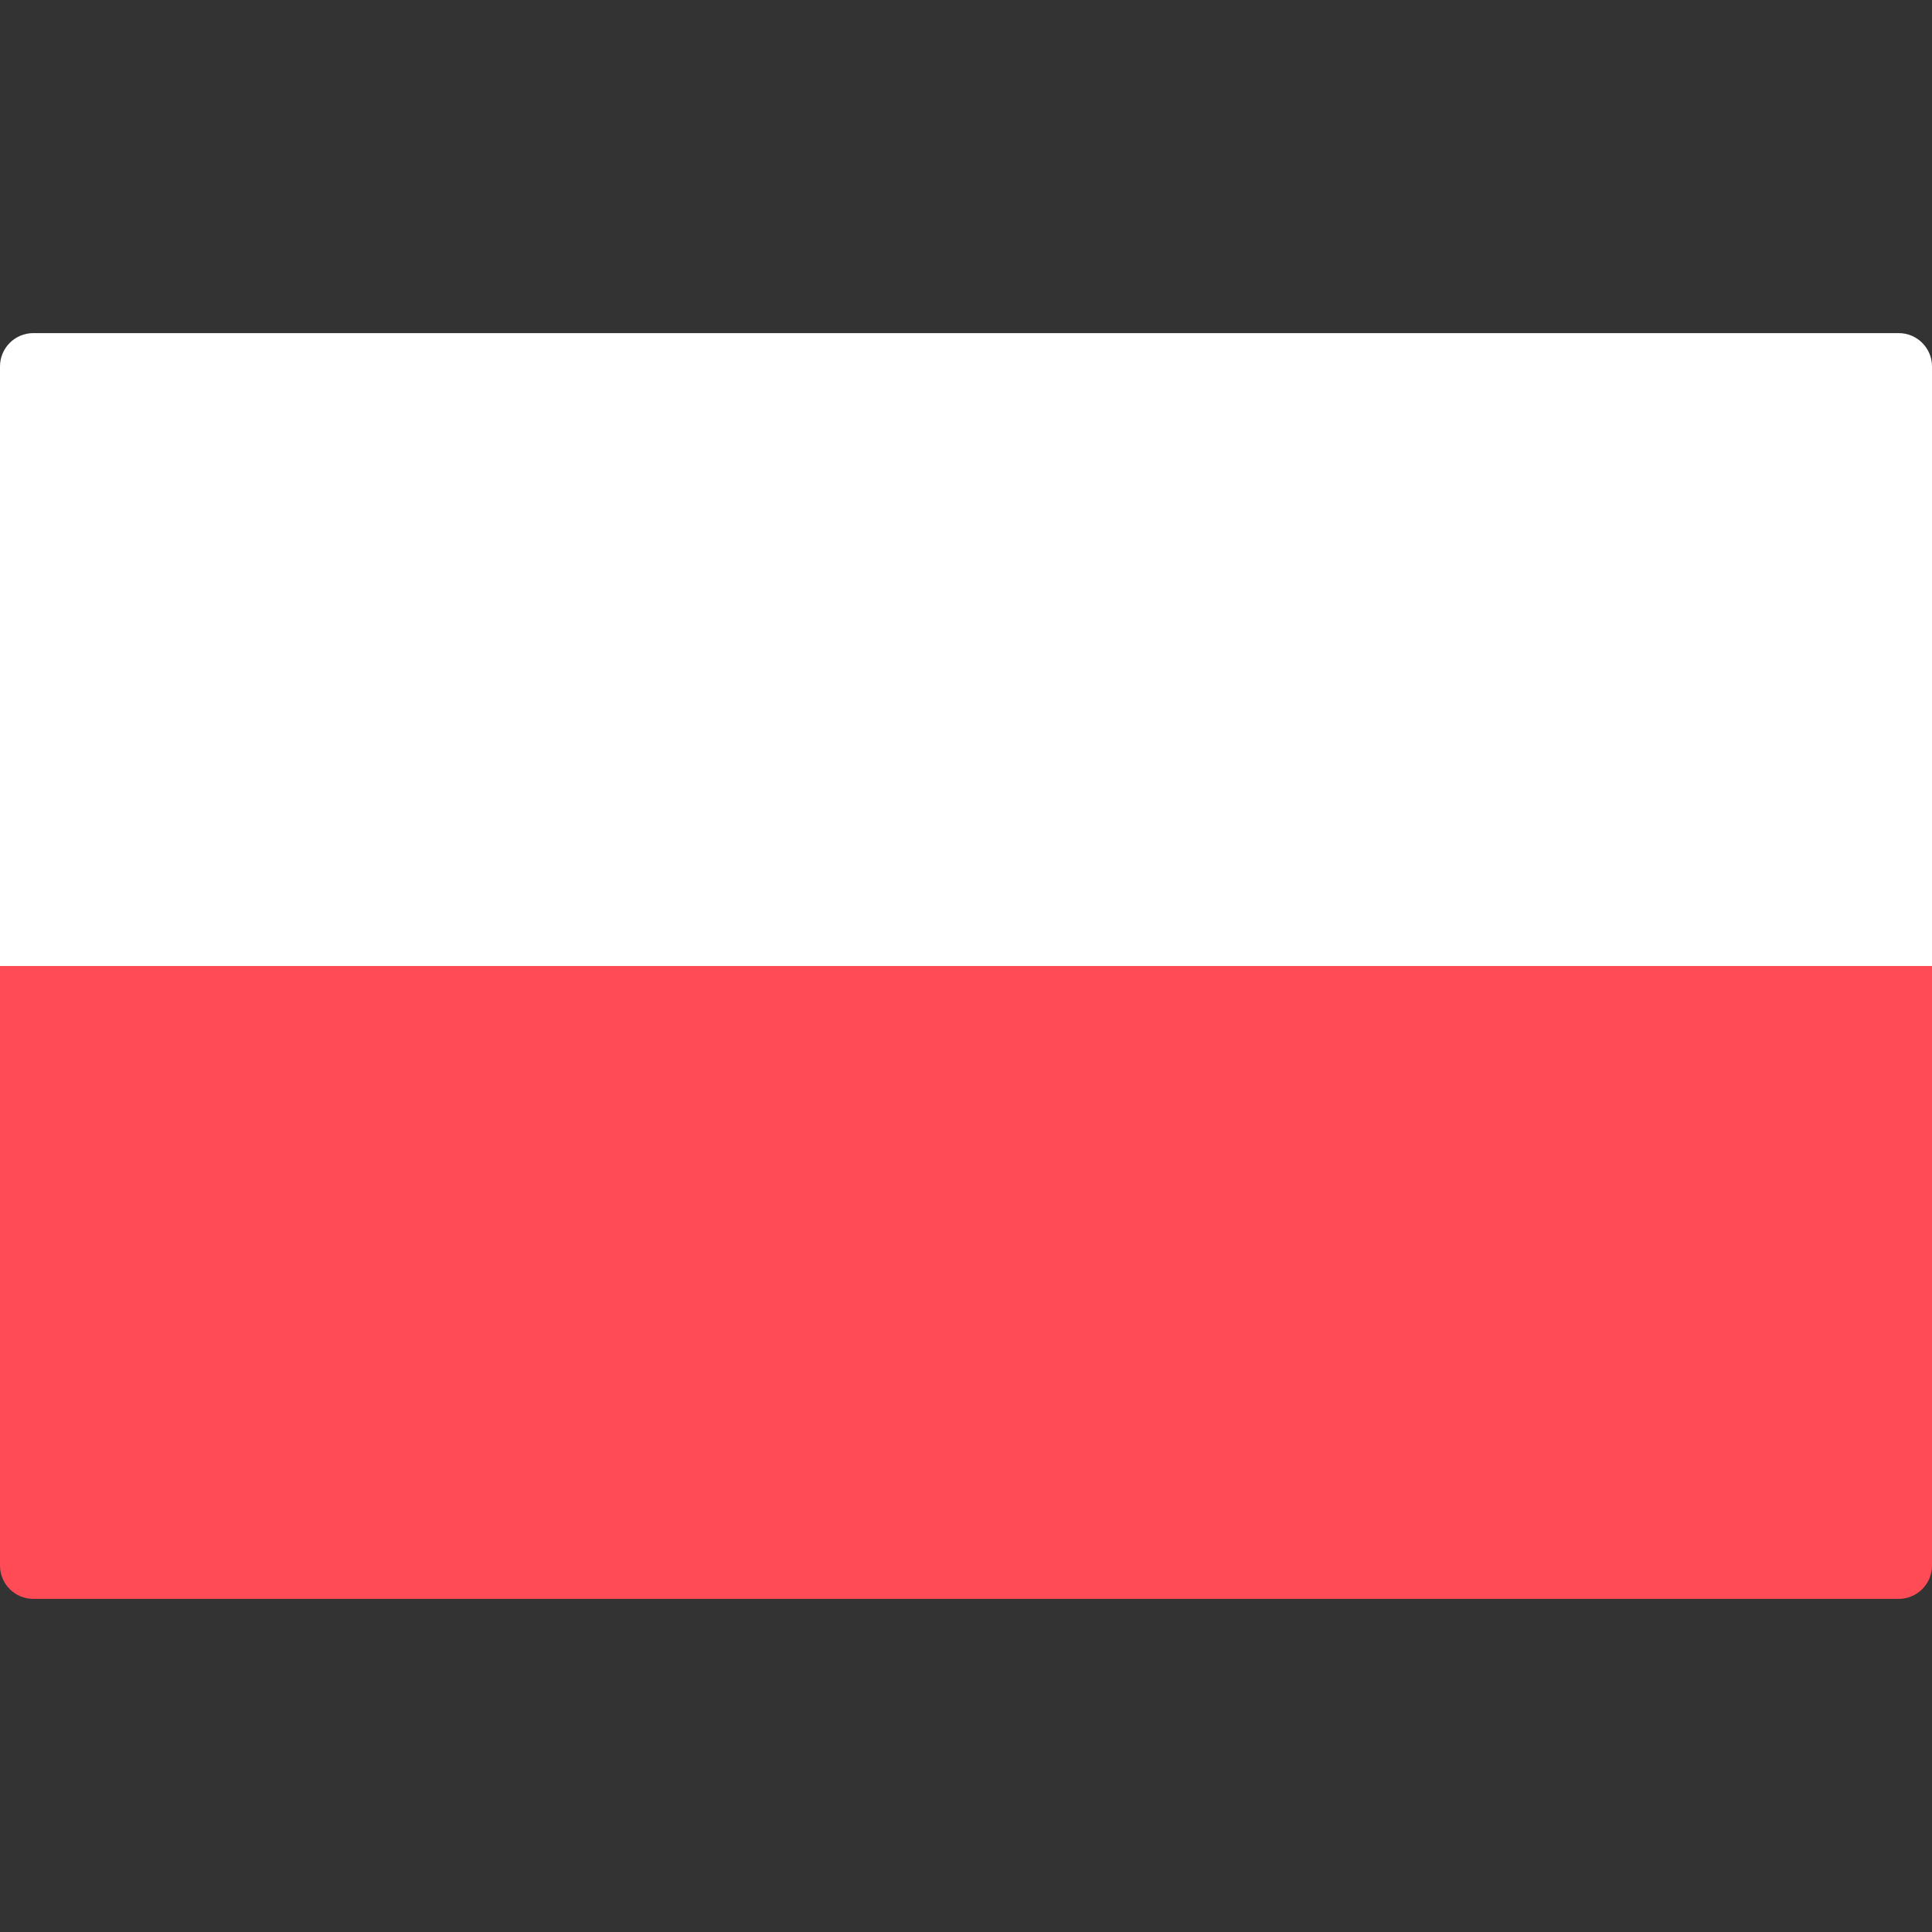 <?xml version="1.0" encoding="UTF-8"?>
<svg xmlns="http://www.w3.org/2000/svg" width="36" height="36" viewBox="0 0 36 36" fill="none">
  <rect x="0" y="0" width="36" height="36" fill="#333333" stroke="none"/>
  <path d="M0 18H36V29.172C36 29.515 35.722 29.793 35.379 29.793H0.621C0.278 29.793 0 29.515 0 29.172V18Z" fill="#FF4B55"></path>
  <path d="M36 18H0V6.828C0 6.485 0.278 6.207 0.621 6.207H35.379C35.722 6.207 36 6.485 36 6.828L36 18Z" fill="white"></path>
</svg>
